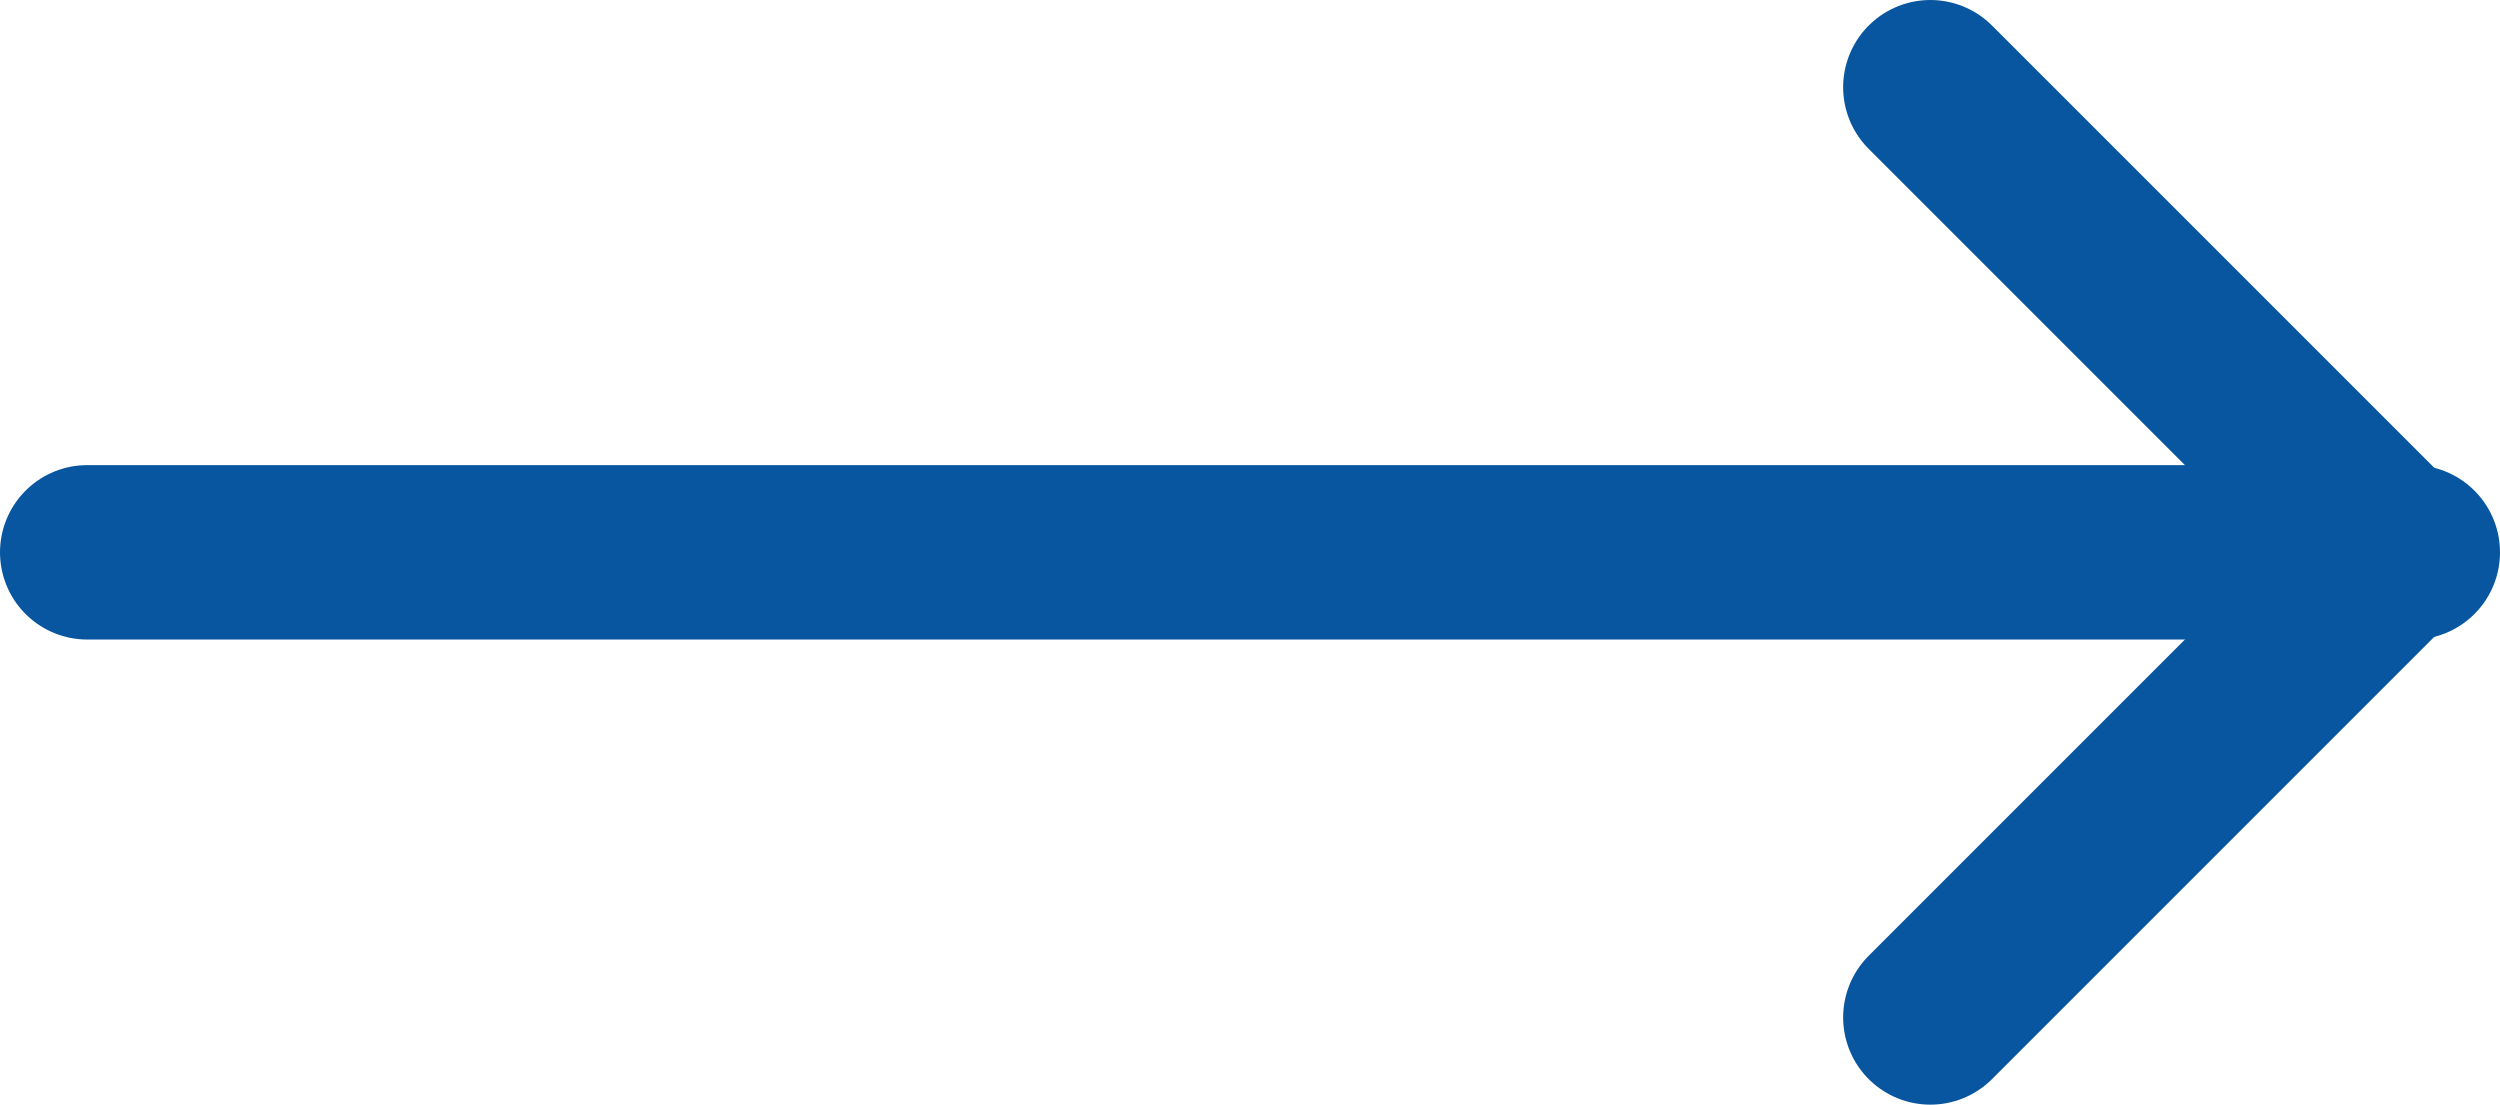 <?xml version="1.0" encoding="UTF-8"?>
<svg id="_レイヤー_2" data-name="レイヤー_2" xmlns="http://www.w3.org/2000/svg" viewBox="0 0 21.5 9.5">
  <defs>
    <style>
      .cls-1 {
        fill: none;
        stroke: #07569f;
        stroke-linecap: round;
        stroke-linejoin: round;
        stroke-width: 1.5px;
      }
    </style>
  </defs>
  <g id="_レイヤー_1-2" data-name="レイヤー_1">
    <g>
      <line class="cls-1" x1=".75" y1="4.75" x2="20.75" y2="4.75"/>
      <polyline class="cls-1" points="16.601 8.75 20.601 4.75 16.601 .75"/>
    </g>
  </g>
</svg>